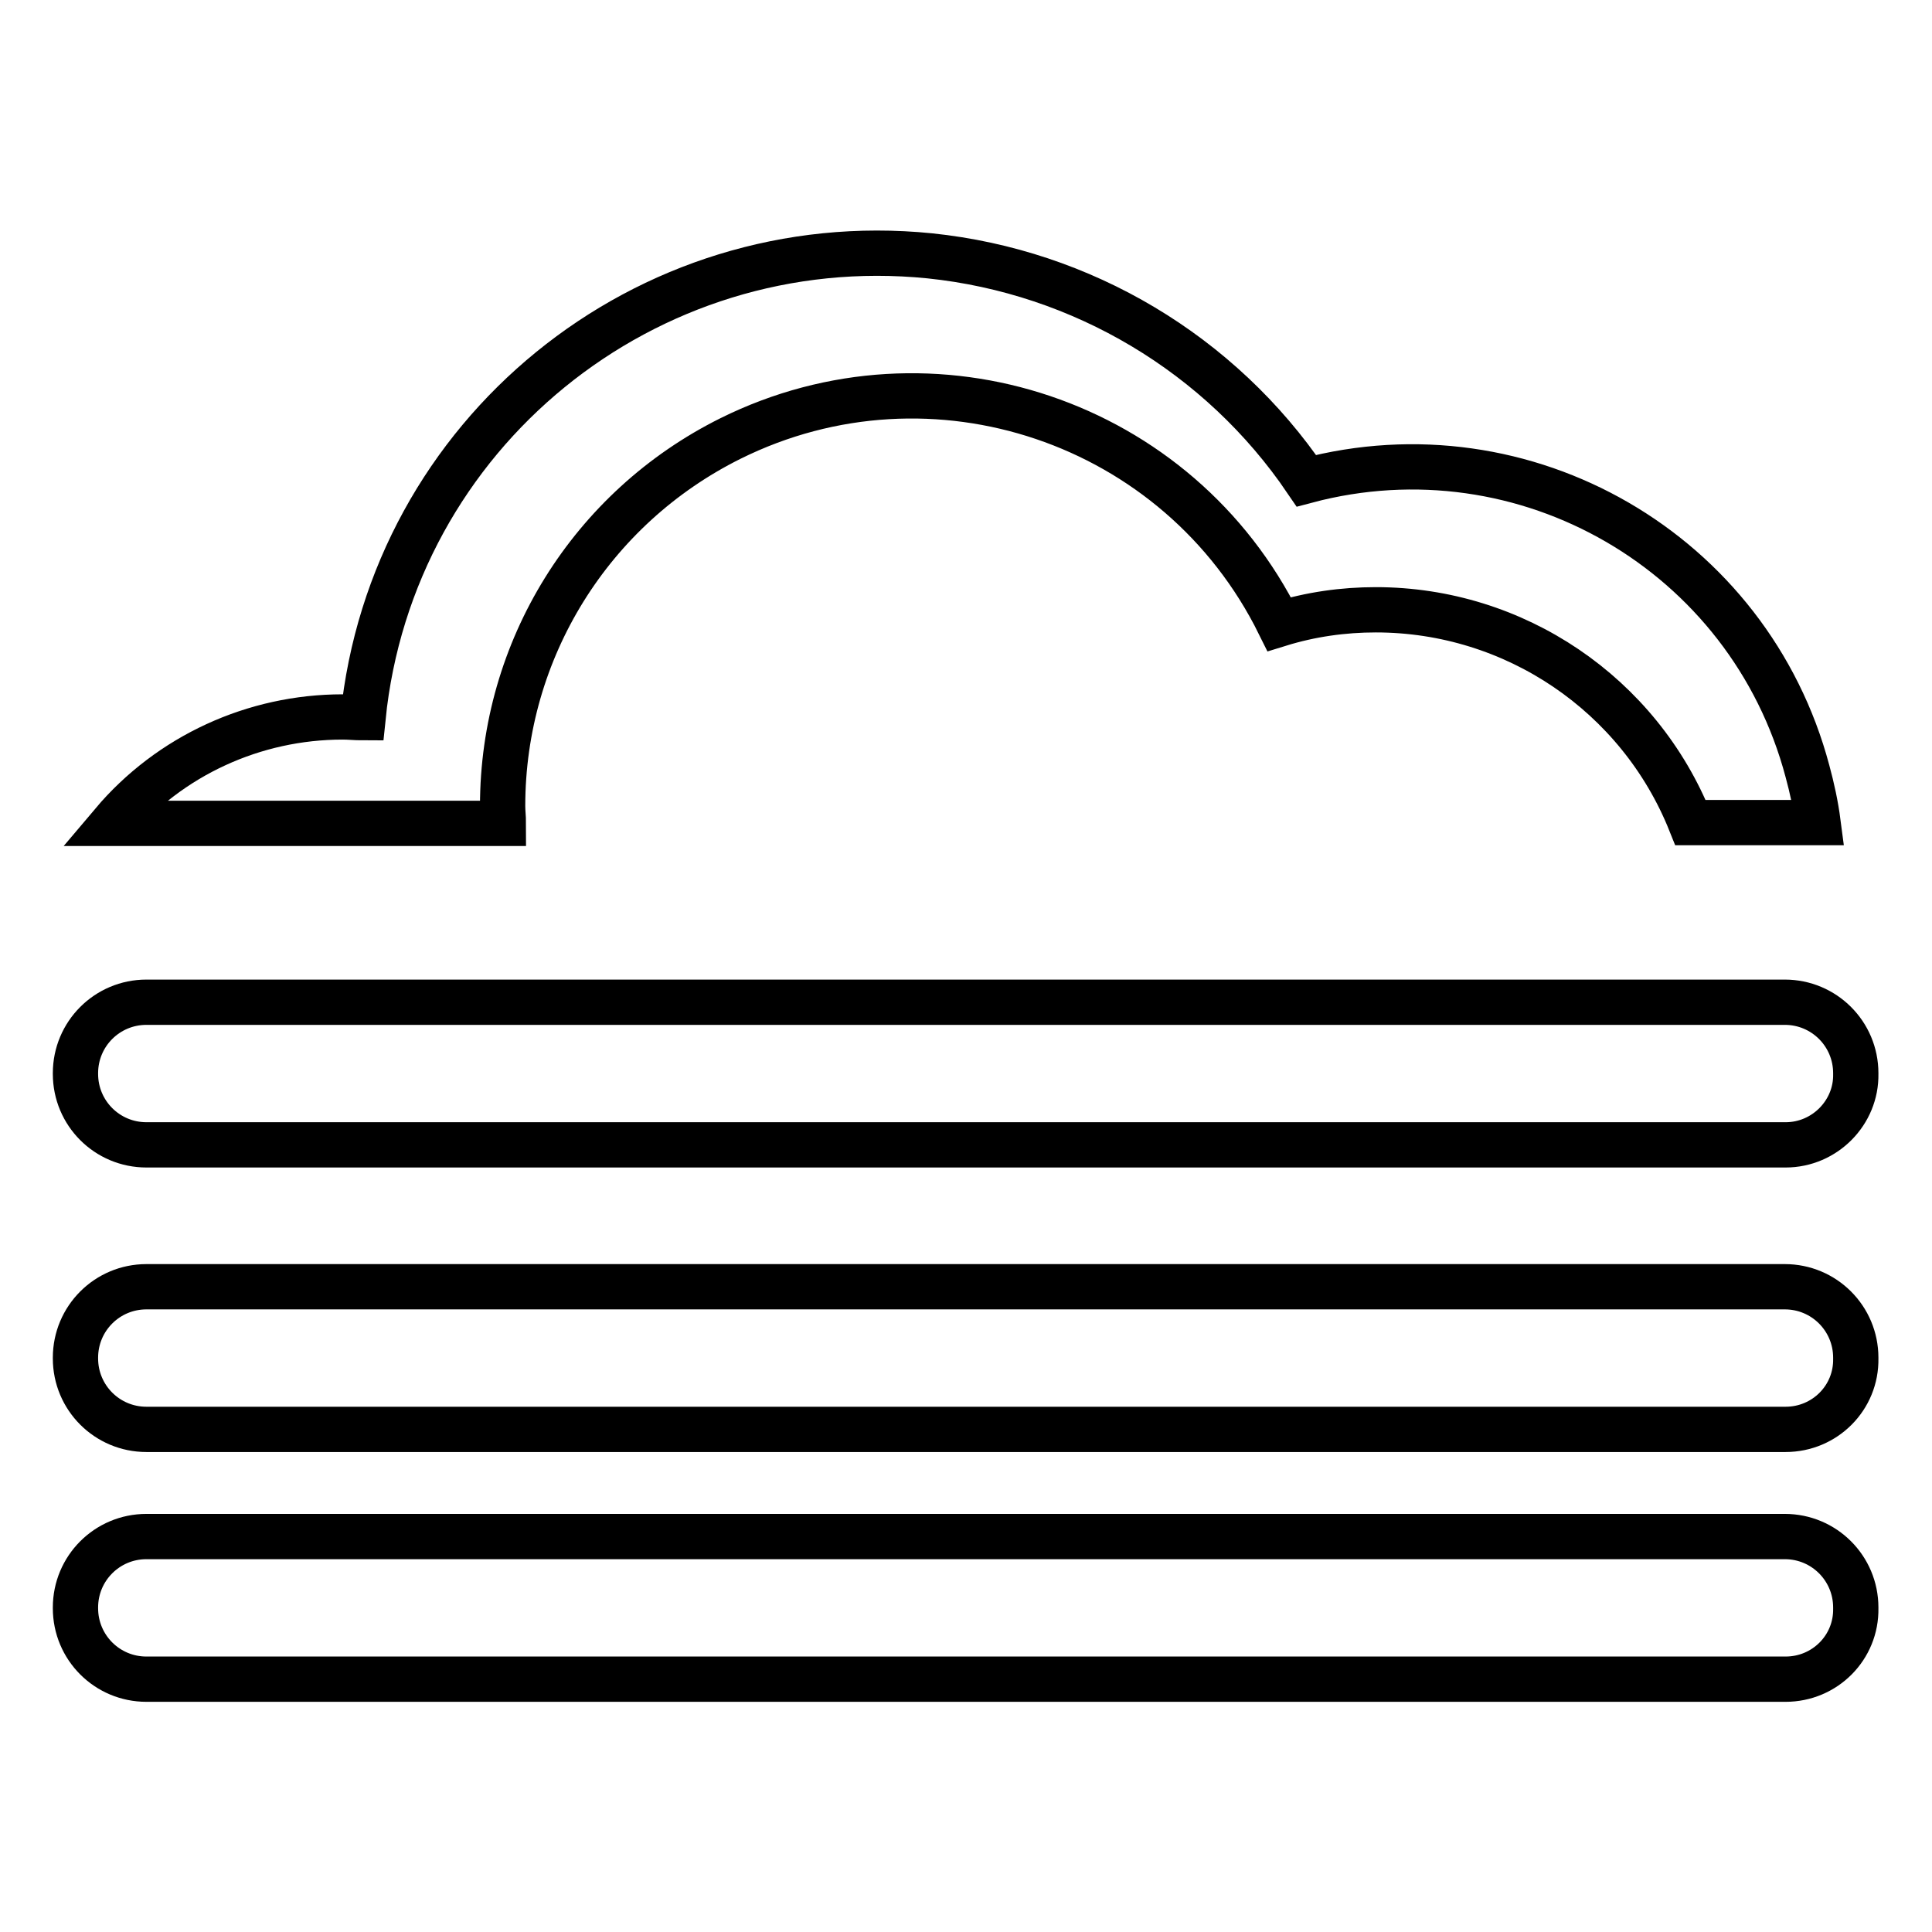 <?xml version="1.0" encoding="utf-8"?>
<!-- Svg Vector Icons : http://www.onlinewebfonts.com/icon -->
<!DOCTYPE svg PUBLIC "-//W3C//DTD SVG 1.1//EN" "http://www.w3.org/Graphics/SVG/1.1/DTD/svg11.dtd">
<svg version="1.1" xmlns="http://www.w3.org/2000/svg" xmlns:xlink="http://www.w3.org/1999/xlink" x="0px" y="0px" viewBox="0 0 256 256" enable-background="new 0 0 256 256" xml:space="preserve">
<g> <path stroke-width="6" fill-opacity="0" stroke="#000000"  d="M236.6,222.5H19.4c-5.2,0-9.4-4.2-9.4-9.4l0,0V213c0-5.2,4.2-9.4,9.4-9.4l0,0h217.1c5.2,0,9.4,4.2,9.4,9.4 l0,0v0.1C246,218.3,241.8,222.5,236.6,222.5L236.6,222.5z M236.6,189.4H19.4c-5.2,0-9.4-4.2-9.4-9.4l0,0v-0.1 c0-5.2,4.2-9.4,9.4-9.4l0,0h217.1c5.2,0,9.4,4.2,9.4,9.4v0.1C246,185.2,241.8,189.4,236.6,189.4L236.6,189.4z M236.6,151.7H19.4 c-5.2,0-9.4-4.2-9.4-9.4l0,0v-0.1c0-5.2,4.2-9.4,9.4-9.4l0,0h217.1c5.2,0,9.4,4.2,9.4,9.4l0,0v0.1 C246,147.4,241.8,151.7,236.6,151.7L236.6,151.7L236.6,151.7z M182.3,80.8c-4.3,0-8.6,0.6-12.8,1.9c-13.3-26.9-45.9-37.9-72.7-24.6 c-18.5,9.2-30.2,28-30.2,48.7c0,0.8,0.1,1.5,0.1,2.3H14.9c7.6-9,18.8-14.1,30.5-14.1c0.9,0,1.8,0.1,2.7,0.1 c3.8-37.6,37.4-65,75.1-61.2c20.2,2.1,38.5,13,49.9,29.8c29-7.7,58.7,9.5,66.4,38.5c0.6,2.2,1.1,4.5,1.4,6.8H224 C217.2,92,200.7,80.8,182.3,80.8z"/></g>
</svg>